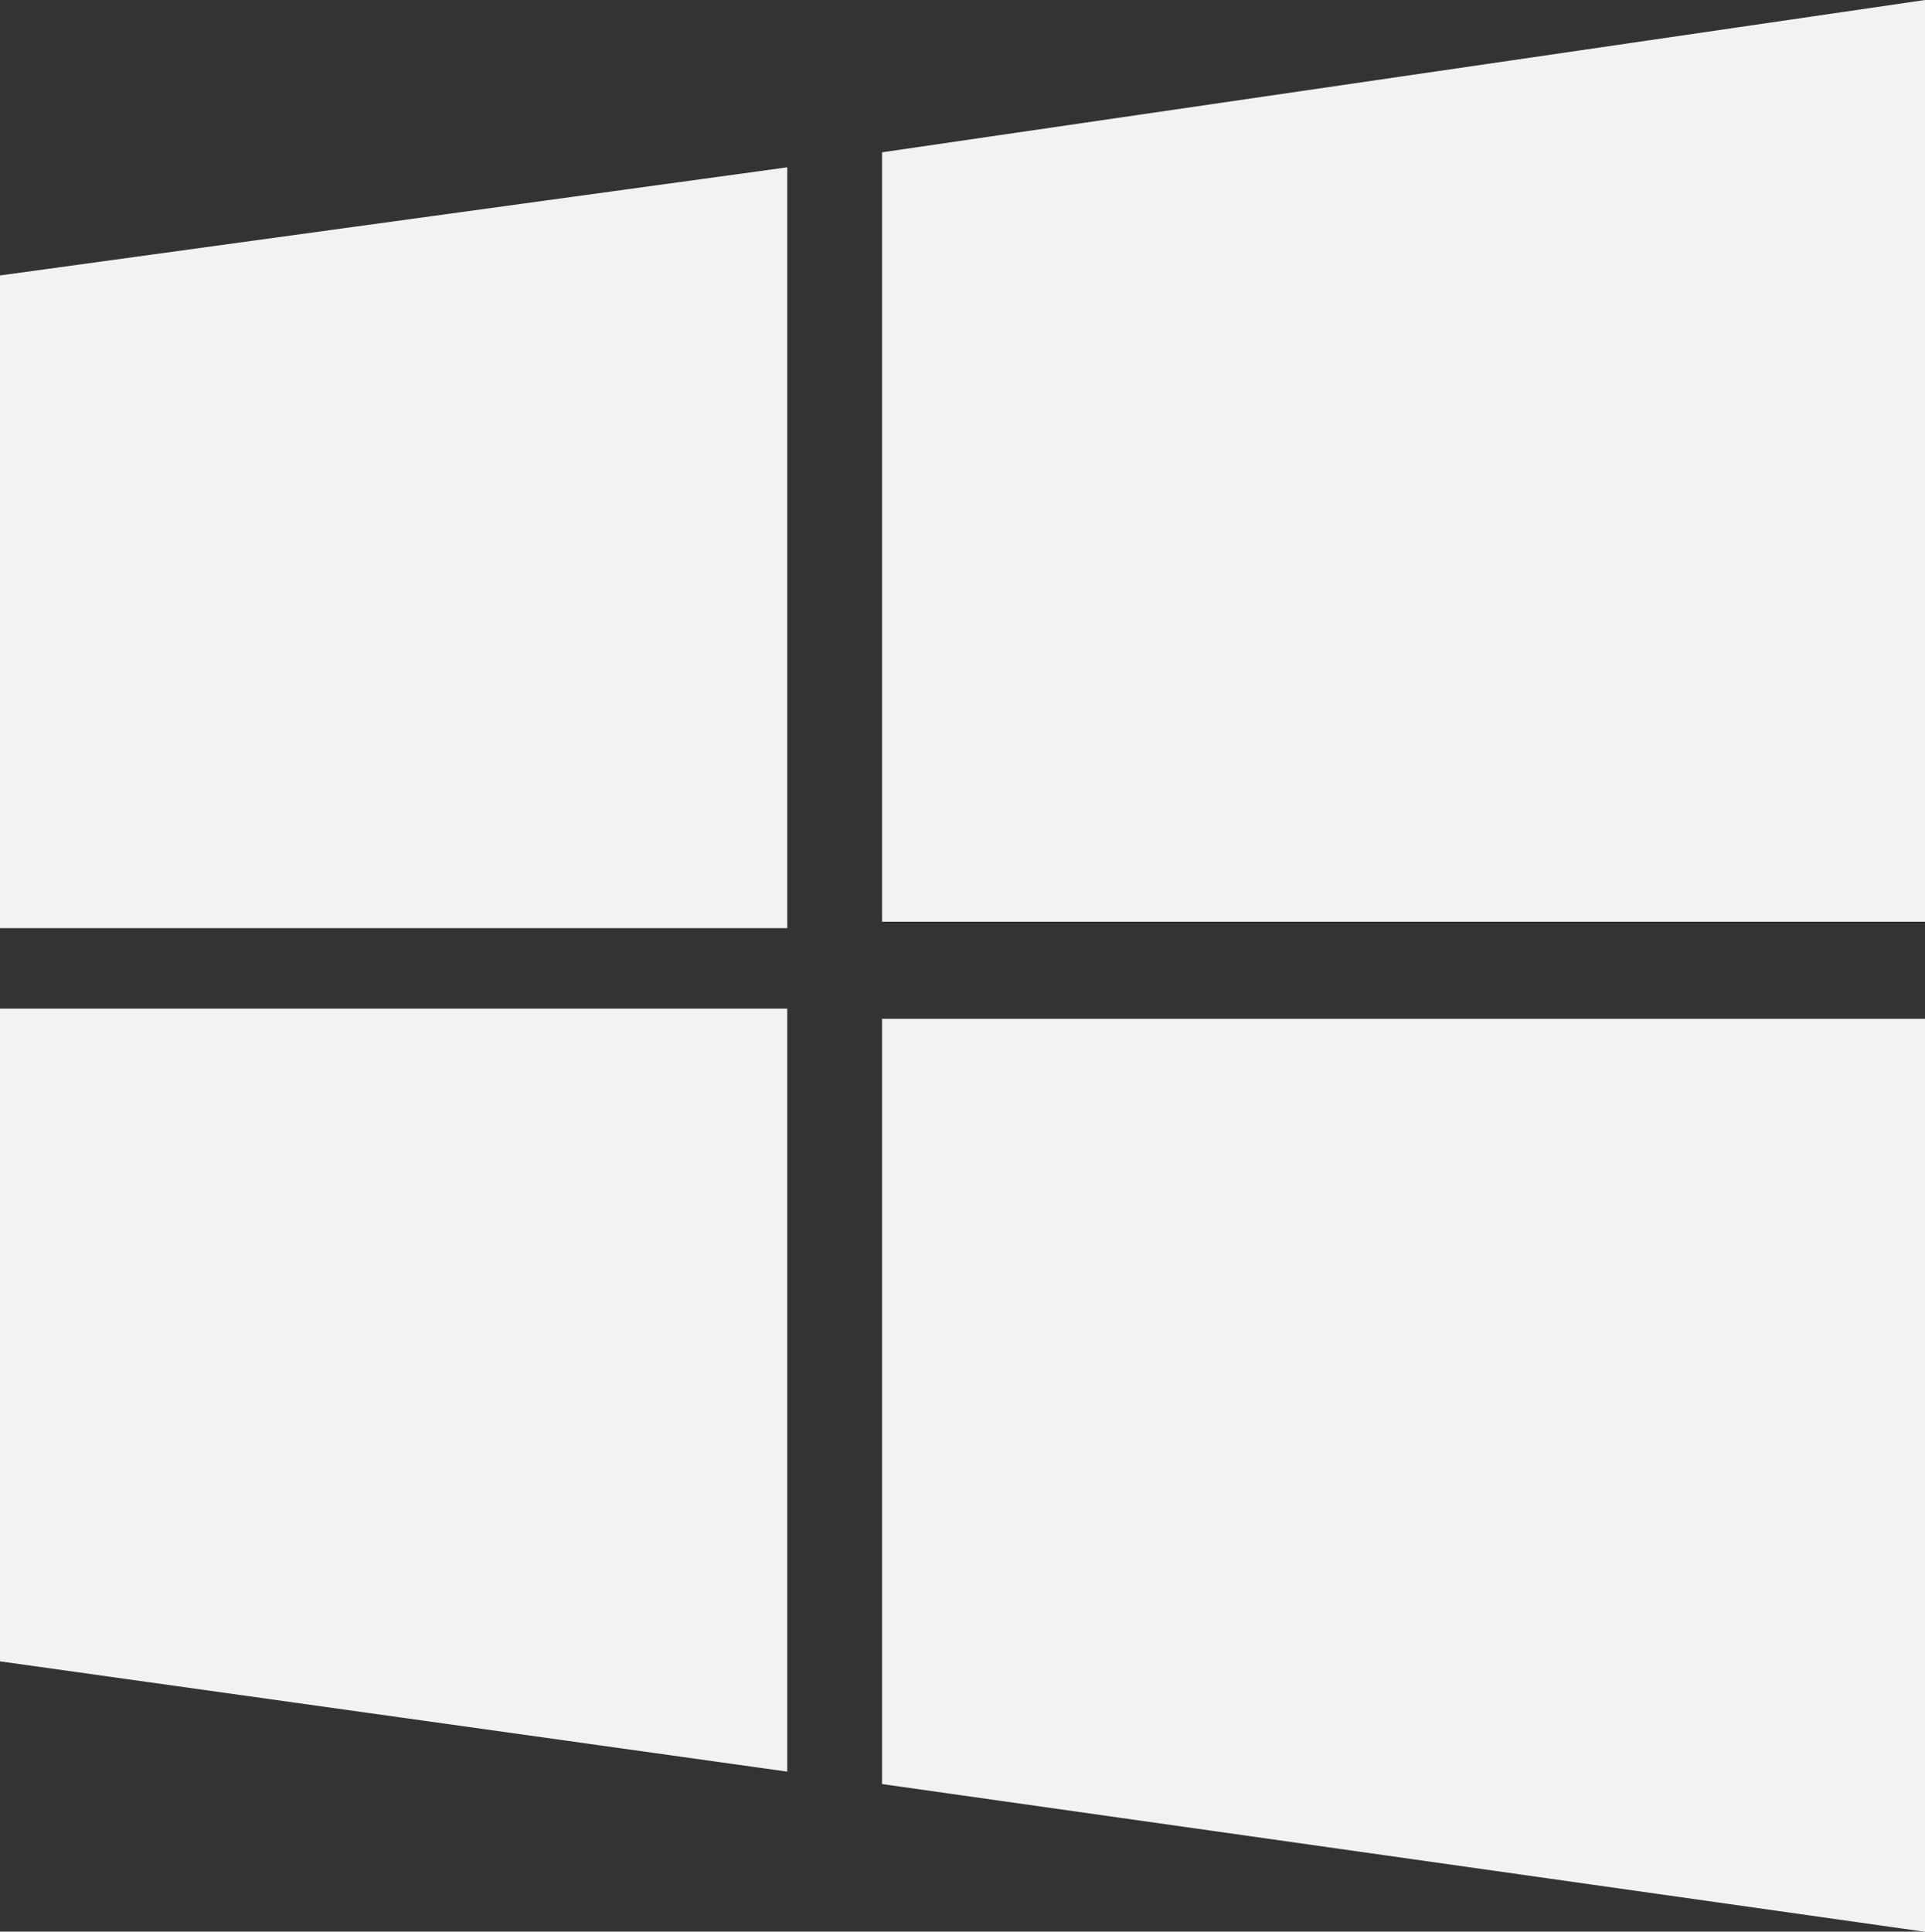 <?xml version="1.0" encoding="UTF-8" standalone="no"?>
<!-- Created with Inkscape (http://www.inkscape.org/) -->

<svg
   xmlns:dc="http://purl.org/dc/elements/1.1/"
   xmlns:cc="http://creativecommons.org/ns#"
   xmlns:rdf="http://www.w3.org/1999/02/22-rdf-syntax-ns#"
   xmlns:svg="http://www.w3.org/2000/svg"
   xmlns="http://www.w3.org/2000/svg"
   xmlns:sodipodi="http://sodipodi.sourceforge.net/DTD/sodipodi-0.dtd"
   xmlns:inkscape="http://www.inkscape.org/namespaces/inkscape"
   width="13.461mm"
   height="13.507mm"
   viewBox="0 0 13.461 13.507"
   version="1.1"
   id="svg1970"
   inkscape:version="0.92.2 (5c3e80d, 2017-08-06)"
   sodipodi:docname="os_windows.svg">
  <rect x="0" y="0" width="13.461" height="13.507" fill="#333333" stroke="none"/>
  <defs
     id="defs1964" />
  <sodipodi:namedview
     id="base"
     pagecolor="#ffffff"
     bordercolor="#666666"
     borderopacity="1.0"
     inkscape:pageopacity="0.0"
     inkscape:pageshadow="2"
     inkscape:zoom="0.35"
     inkscape:cx="-187.41866"
     inkscape:cy="-25.902665"
     inkscape:document-units="mm"
     inkscape:current-layer="layer1"
     showgrid="false"
     inkscape:window-width="1920"
     inkscape:window-height="1018"
     inkscape:window-x="1672"
     inkscape:window-y="-8"
     inkscape:window-maximized="1" />
  <g
     inkscape:label="Layer 1"
     inkscape:groupmode="layer"
     id="layer1"
     transform="translate(-32.579,-128.472)">
    <path
       inkscape:connector-curvature="0"
       d="m 32.579,130.398 5.505,-0.756 v 5.32 h -5.505 m 6.168,-5.425 7.293,-1.065 v 6.445 h -7.293 m -6.168,0.608 h 5.505 v 5.335 l -5.505,-0.771 m 6.168,-4.493 h 7.293 v 6.384 l -7.293,-1.033"
       id="path2-6"
       style="display:inline;fill:#f2f2f2;fill-opacity:1;stroke-width:0.154;enable-background:new" />
  </g>
</svg>
